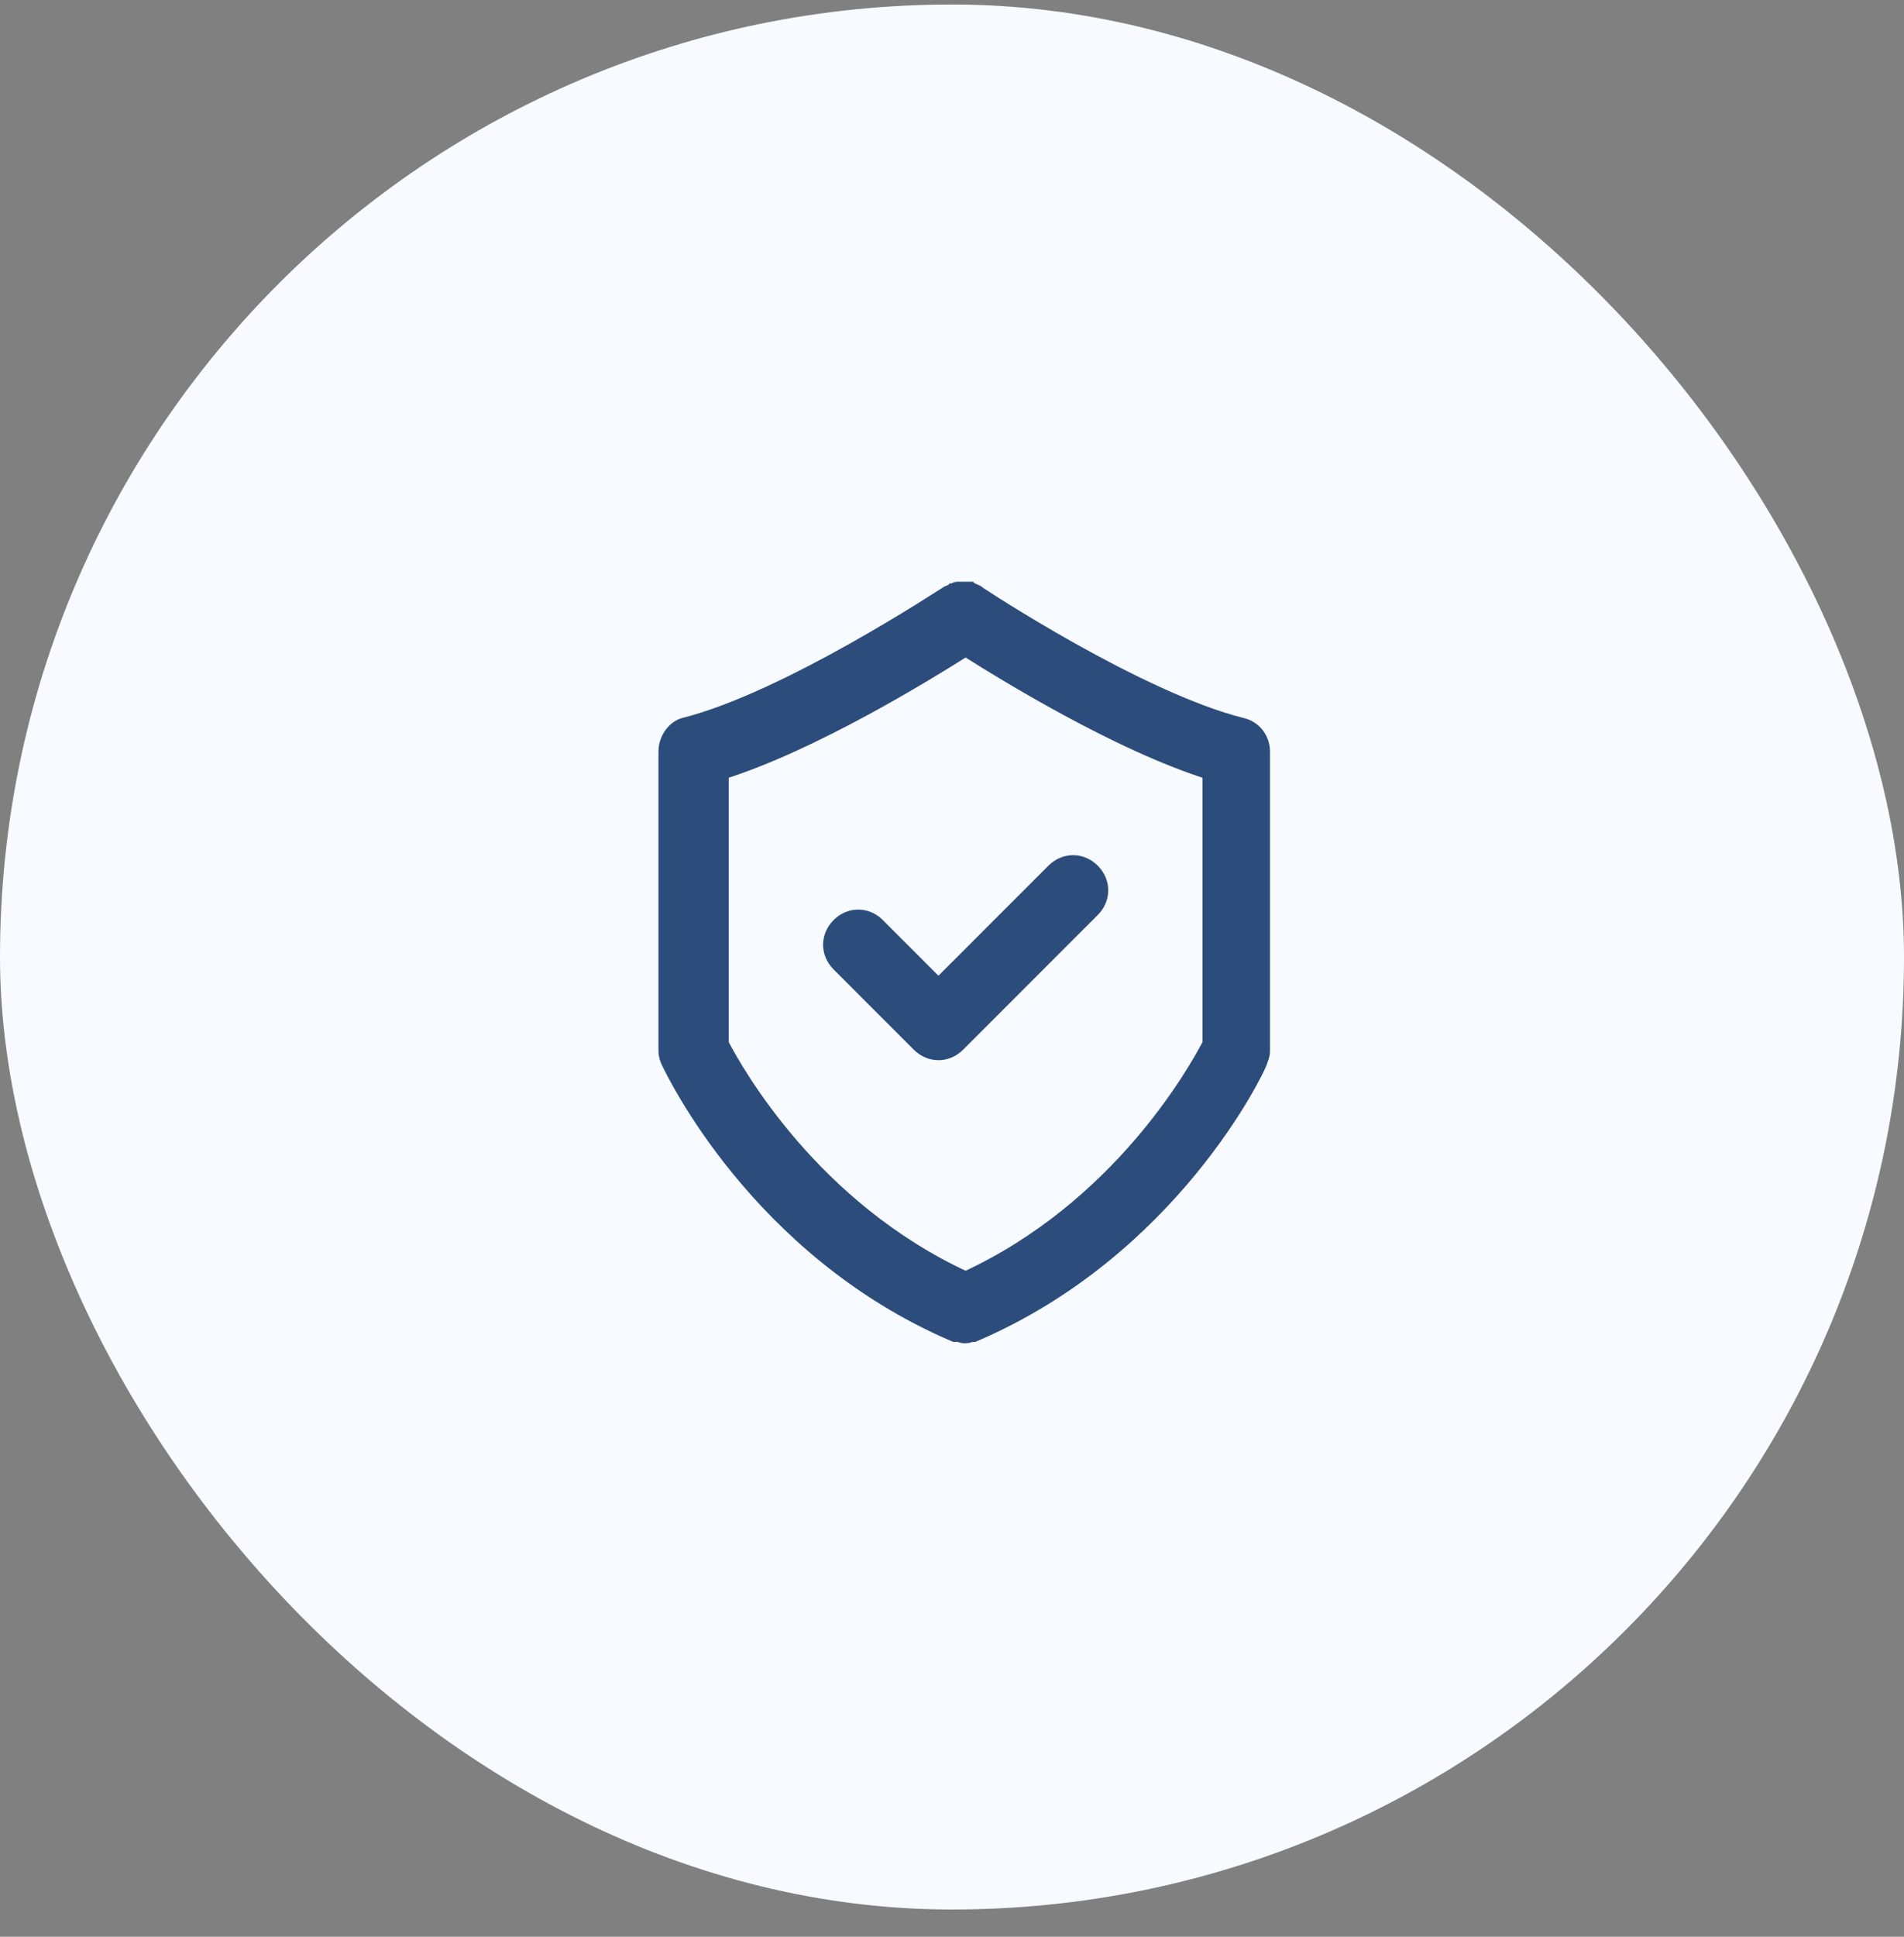 <svg width="60" height="61" viewBox="0 0 60 61" fill="none" xmlns="http://www.w3.org/2000/svg">
<rect x="0" y="0" width="60" height="61" fill="#808080" stroke="none"/>
<rect y="0.142" width="60" height="60" rx="30" fill="#F7FBFF"/>
<path d="M21 23.671V33.1C21 33.228 21.043 33.357 21.086 33.443C21.214 33.7 23.871 39.357 30.086 42.014H30.129H30.171C30.257 42.014 30.3 42.057 30.386 42.057C30.471 42.057 30.514 42.057 30.6 42.014H30.643H30.686C36.9 39.357 39.6 33.7 39.686 33.443C39.729 33.314 39.771 33.228 39.771 33.1V23.671C39.771 23.286 39.514 22.943 39.129 22.857C35.871 22.043 30.857 18.743 30.814 18.7C30.771 18.657 30.729 18.657 30.643 18.614C30.6 18.614 30.6 18.614 30.557 18.571C30.514 18.571 30.514 18.571 30.471 18.571C30.429 18.571 30.386 18.571 30.343 18.571H30.3C30.257 18.571 30.214 18.571 30.214 18.571H30.171C30.129 18.571 30.086 18.614 30.043 18.614C30 18.657 29.957 18.657 29.871 18.7C29.786 18.743 24.814 22.043 21.557 22.857C21.257 22.943 21 23.286 21 23.671ZM22.714 24.314C25.586 23.414 29.143 21.228 30.429 20.414C31.714 21.228 35.271 23.414 38.143 24.314V32.886C37.671 33.786 35.271 38.071 30.429 40.3C25.586 38.071 23.186 33.786 22.714 32.886V24.314Z" fill="#2C4C7C" stroke="#2C4C7C" stroke-width="0.5"/>
<path d="M28.973 32.885C29.145 33.056 29.359 33.142 29.573 33.142C29.788 33.142 30.002 33.056 30.173 32.885L34.416 28.642C34.759 28.299 34.759 27.785 34.416 27.442C34.073 27.099 33.559 27.099 33.216 27.442L29.573 31.085L27.645 29.156C27.302 28.813 26.788 28.813 26.445 29.156C26.102 29.499 26.102 30.013 26.445 30.356L28.973 32.885Z" fill="#2C4C7C" stroke="#2C4C7C" stroke-width="0.5"/>
</svg>
